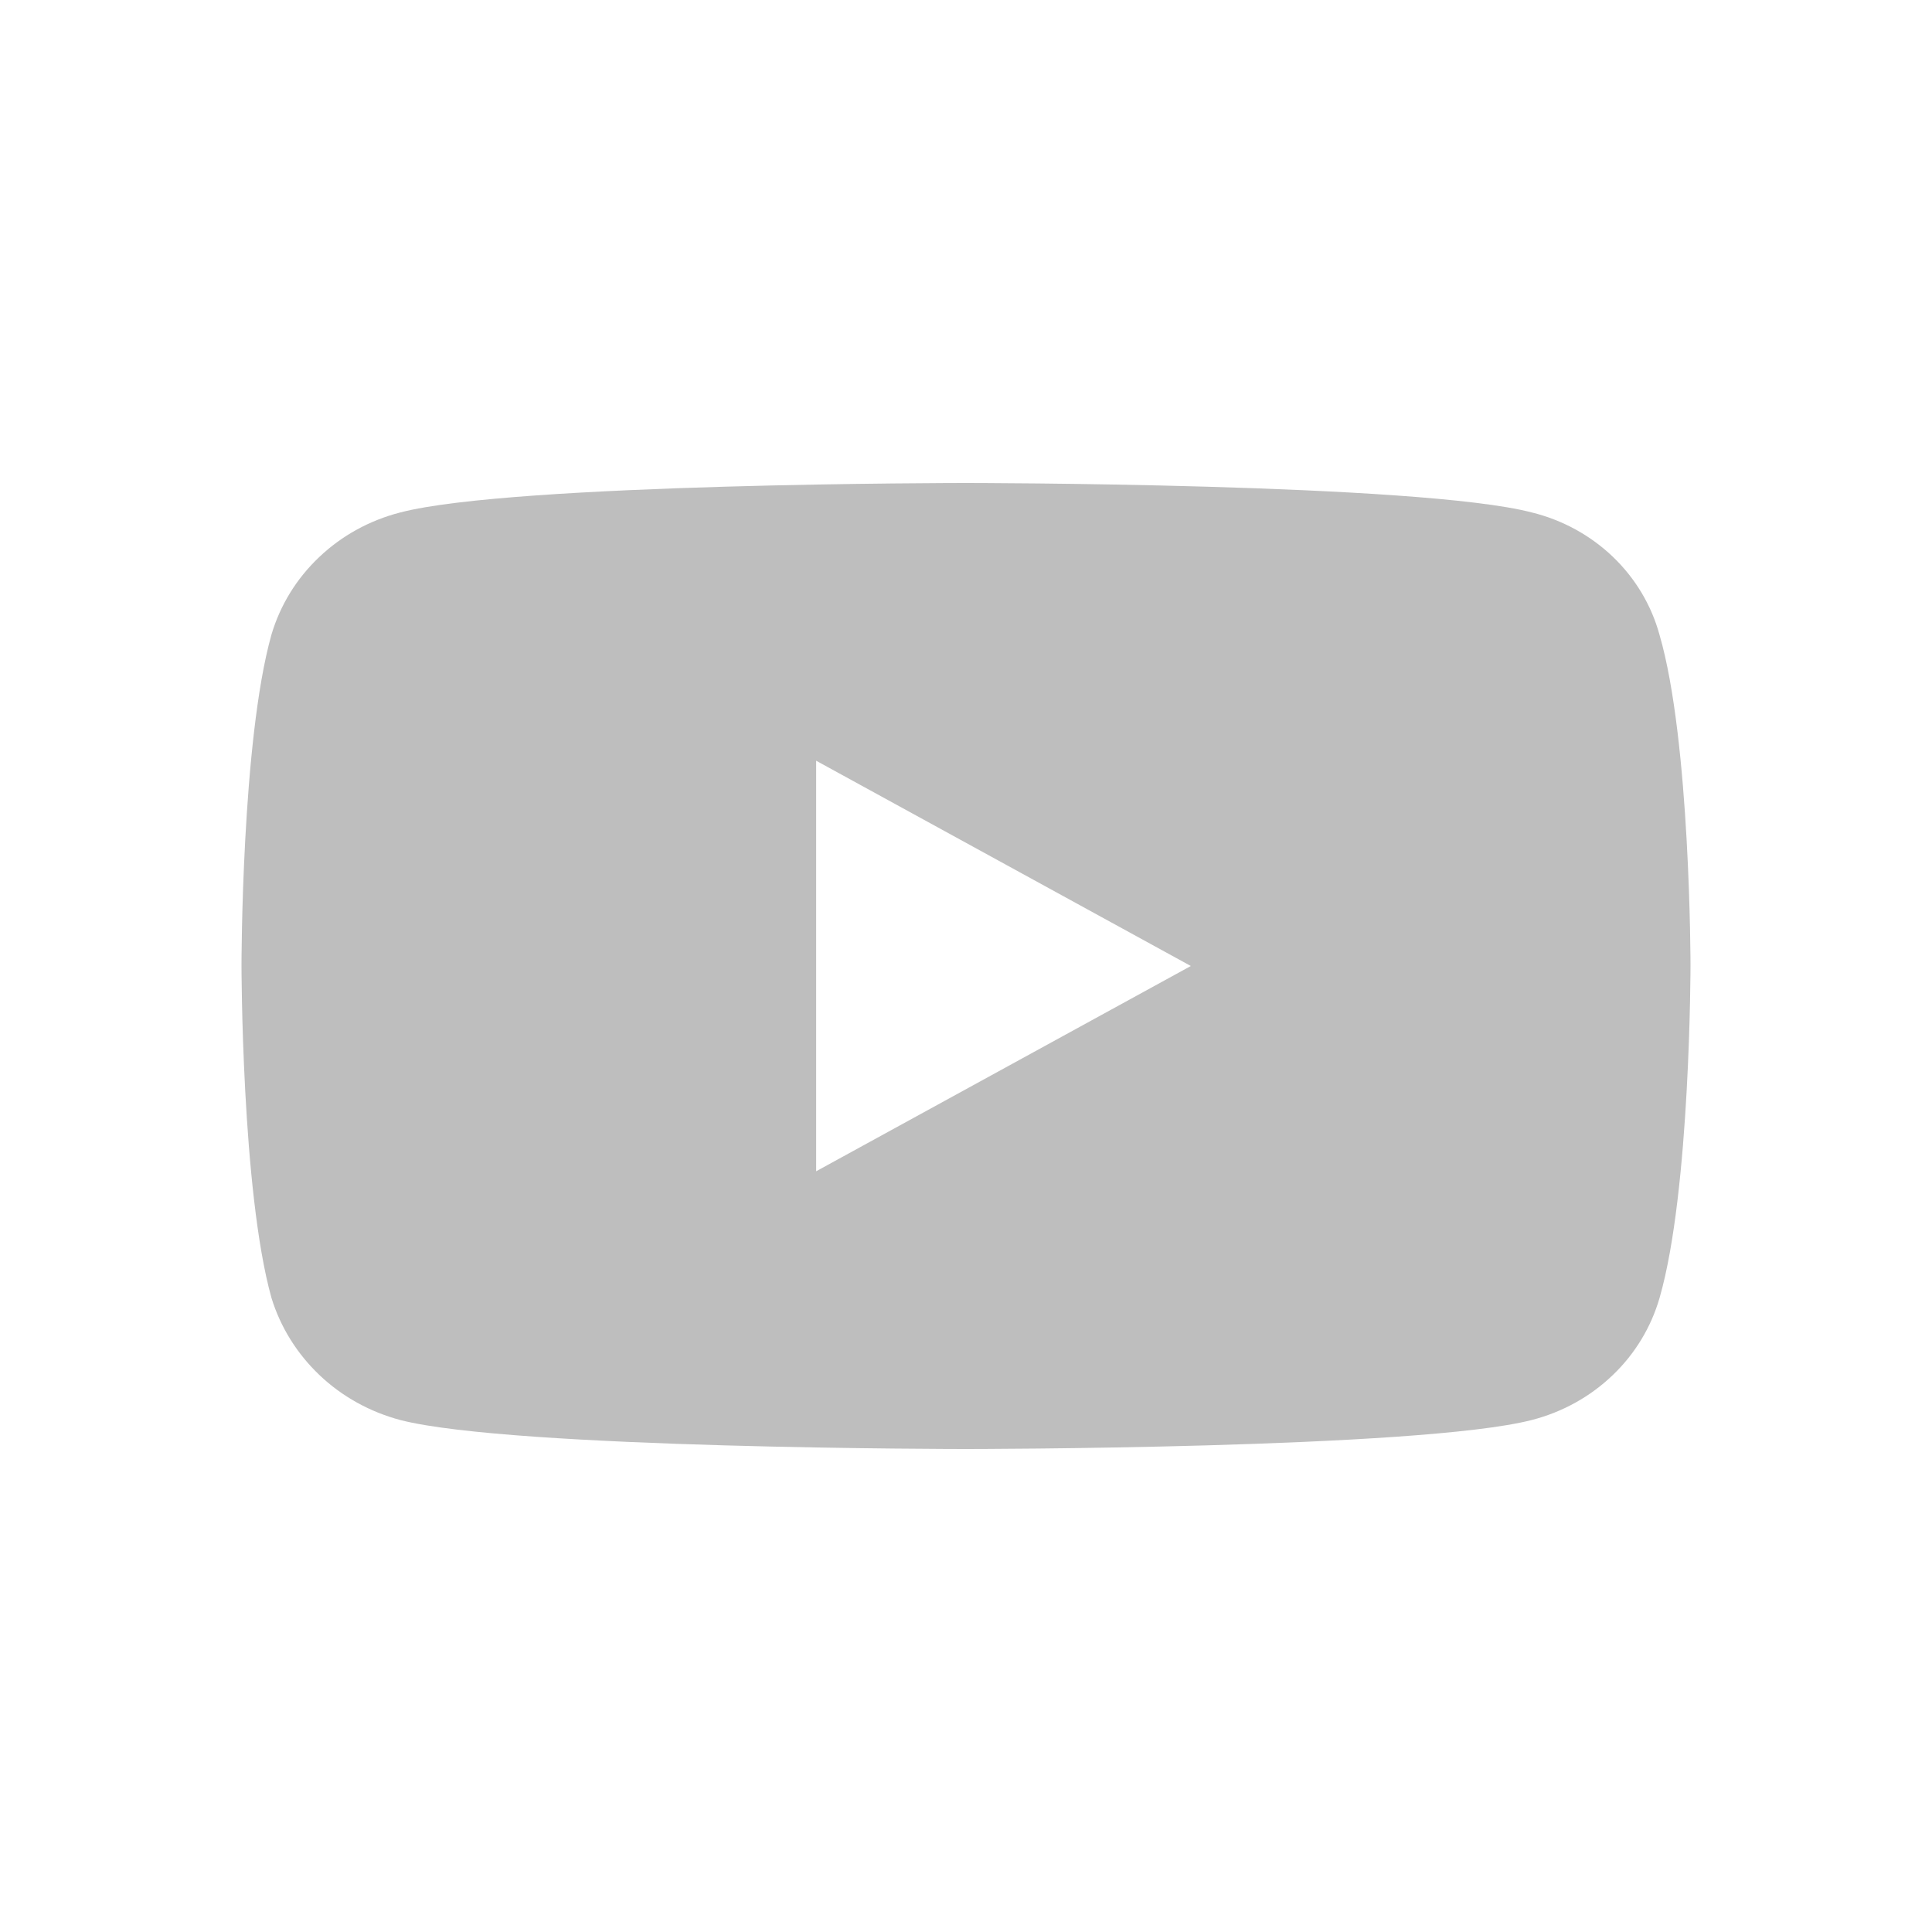 <?xml version="1.0" encoding="UTF-8"?> <svg xmlns="http://www.w3.org/2000/svg" width="16" height="16" viewBox="0 0 16 16" fill="none"><path fill-rule="evenodd" clip-rule="evenodd" d="M12.685 11.76C11.753 12 7.994 12 7.994 12C7.994 12 4.243 12 3.315 11.76C3.063 11.693 2.832 11.565 2.646 11.388C2.459 11.21 2.322 10.99 2.248 10.748C2 9.86 2 7.992 2 7.992C2 7.992 2 6.136 2.248 5.256C2.32 5.012 2.456 4.791 2.643 4.614C2.83 4.436 3.061 4.309 3.315 4.244C4.243 4 7.994 4 7.994 4C7.994 4 11.753 4 12.686 4.244C12.939 4.306 13.171 4.433 13.357 4.611C13.543 4.789 13.676 5.012 13.743 5.256C14 6.136 14 7.992 14 7.992C14 7.992 14 9.86 13.744 10.748C13.674 10.991 13.54 11.213 13.354 11.39C13.168 11.568 12.938 11.695 12.685 11.76ZM6.759 6.3L9.862 8L6.759 9.7V6.3Z" fill="#BEBEBE"></path></svg> 